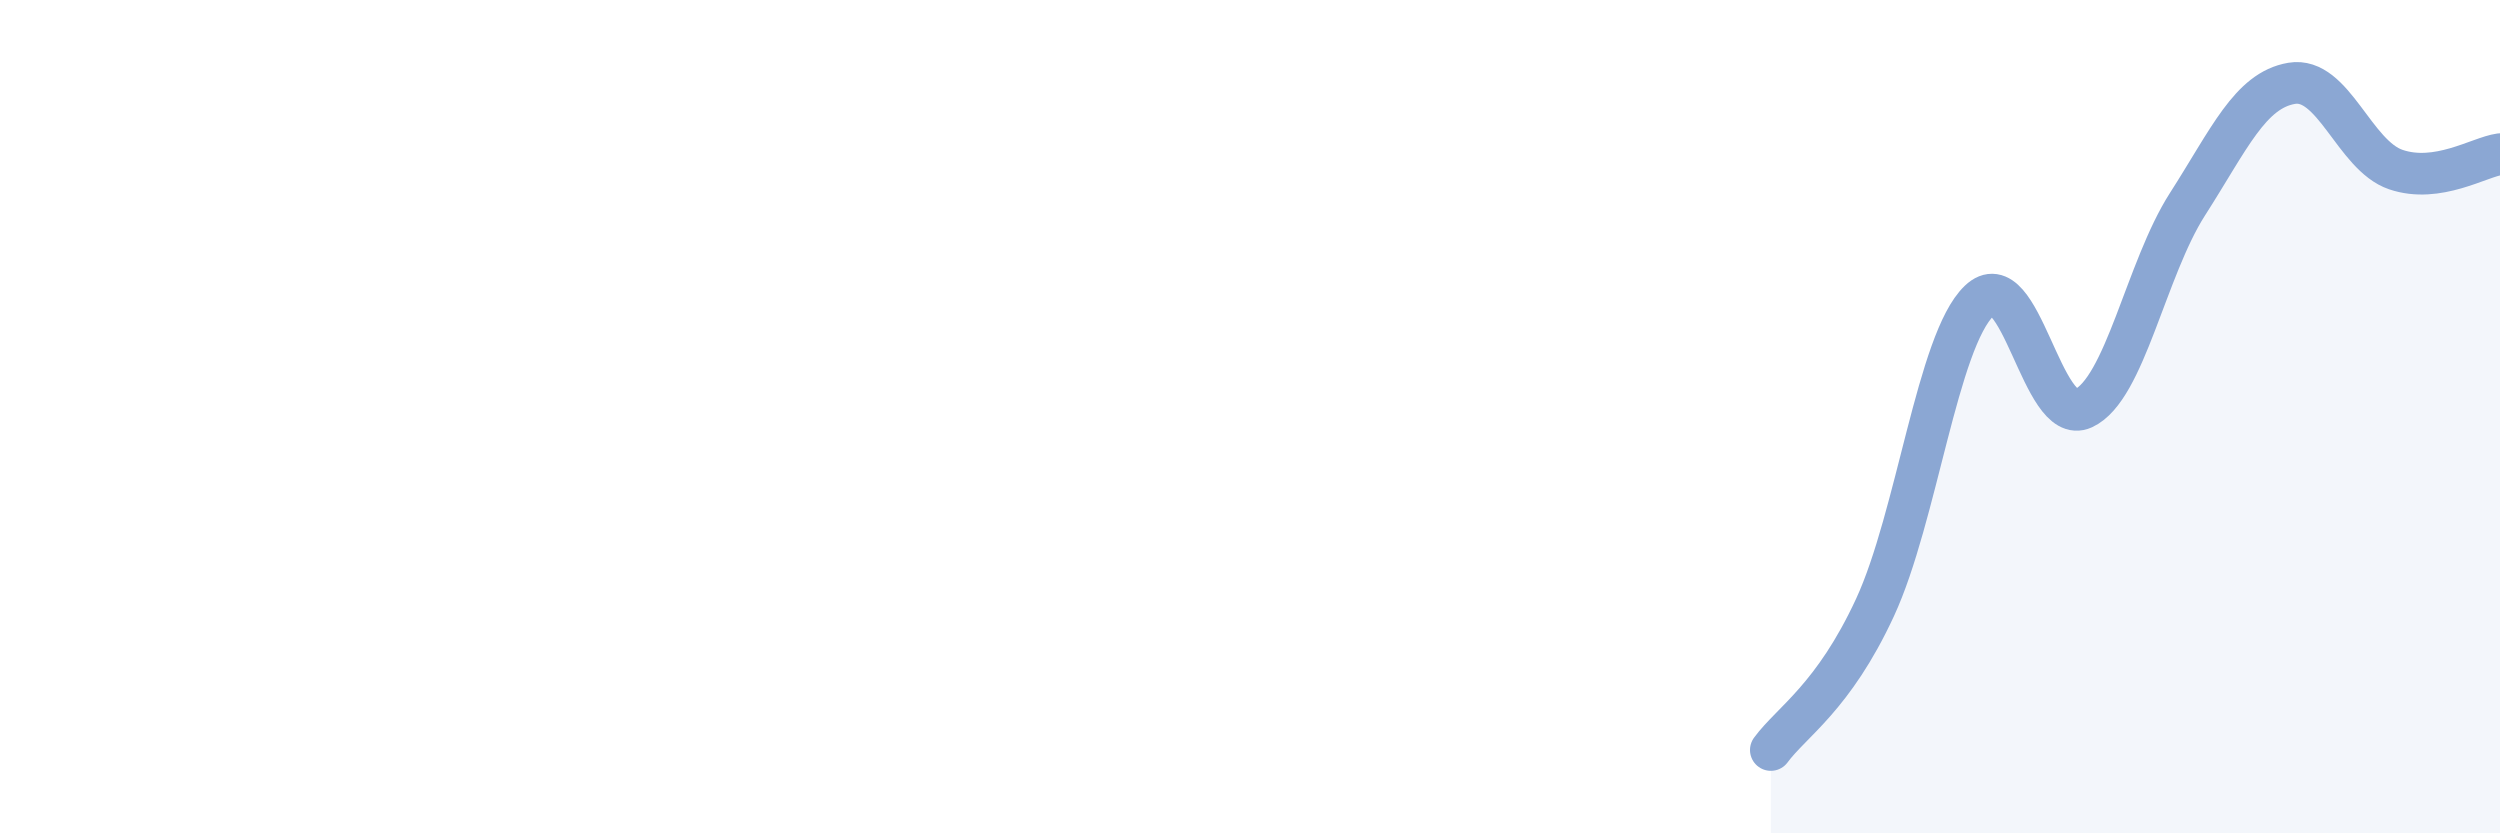 
    <svg width="60" height="20" viewBox="0 0 60 20" xmlns="http://www.w3.org/2000/svg">
      <path
        d="M 42.5,18 C 43,17.32 44,16.74 45,14.58 C 46,12.42 46.5,8.18 47.5,7.22 C 48.5,6.26 49,10.26 50,9.8 C 51,9.34 51.5,6.46 52.5,4.9 C 53.5,3.34 54,2.17 55,2 C 56,1.83 56.5,3.73 57.5,4.07 C 58.5,4.41 59.5,3.77 60,3.7L60 20L42.5 20Z"
        fill="#8ba7d3"
        opacity="0.1"
        stroke-linecap="round"
        stroke-linejoin="round"
      />
      <path
        d="M 42.5,18 C 43,17.32 44,16.74 45,14.58 C 46,12.42 46.5,8.18 47.5,7.22 C 48.5,6.26 49,10.26 50,9.8 C 51,9.34 51.5,6.46 52.5,4.9 C 53.5,3.34 54,2.17 55,2 C 56,1.83 56.5,3.73 57.5,4.07 C 58.5,4.41 59.5,3.77 60,3.7"
        stroke="#8ba7d3"
        stroke-width="1"
        fill="none"
        stroke-linecap="round"
        stroke-linejoin="round"
      />
    </svg>
  